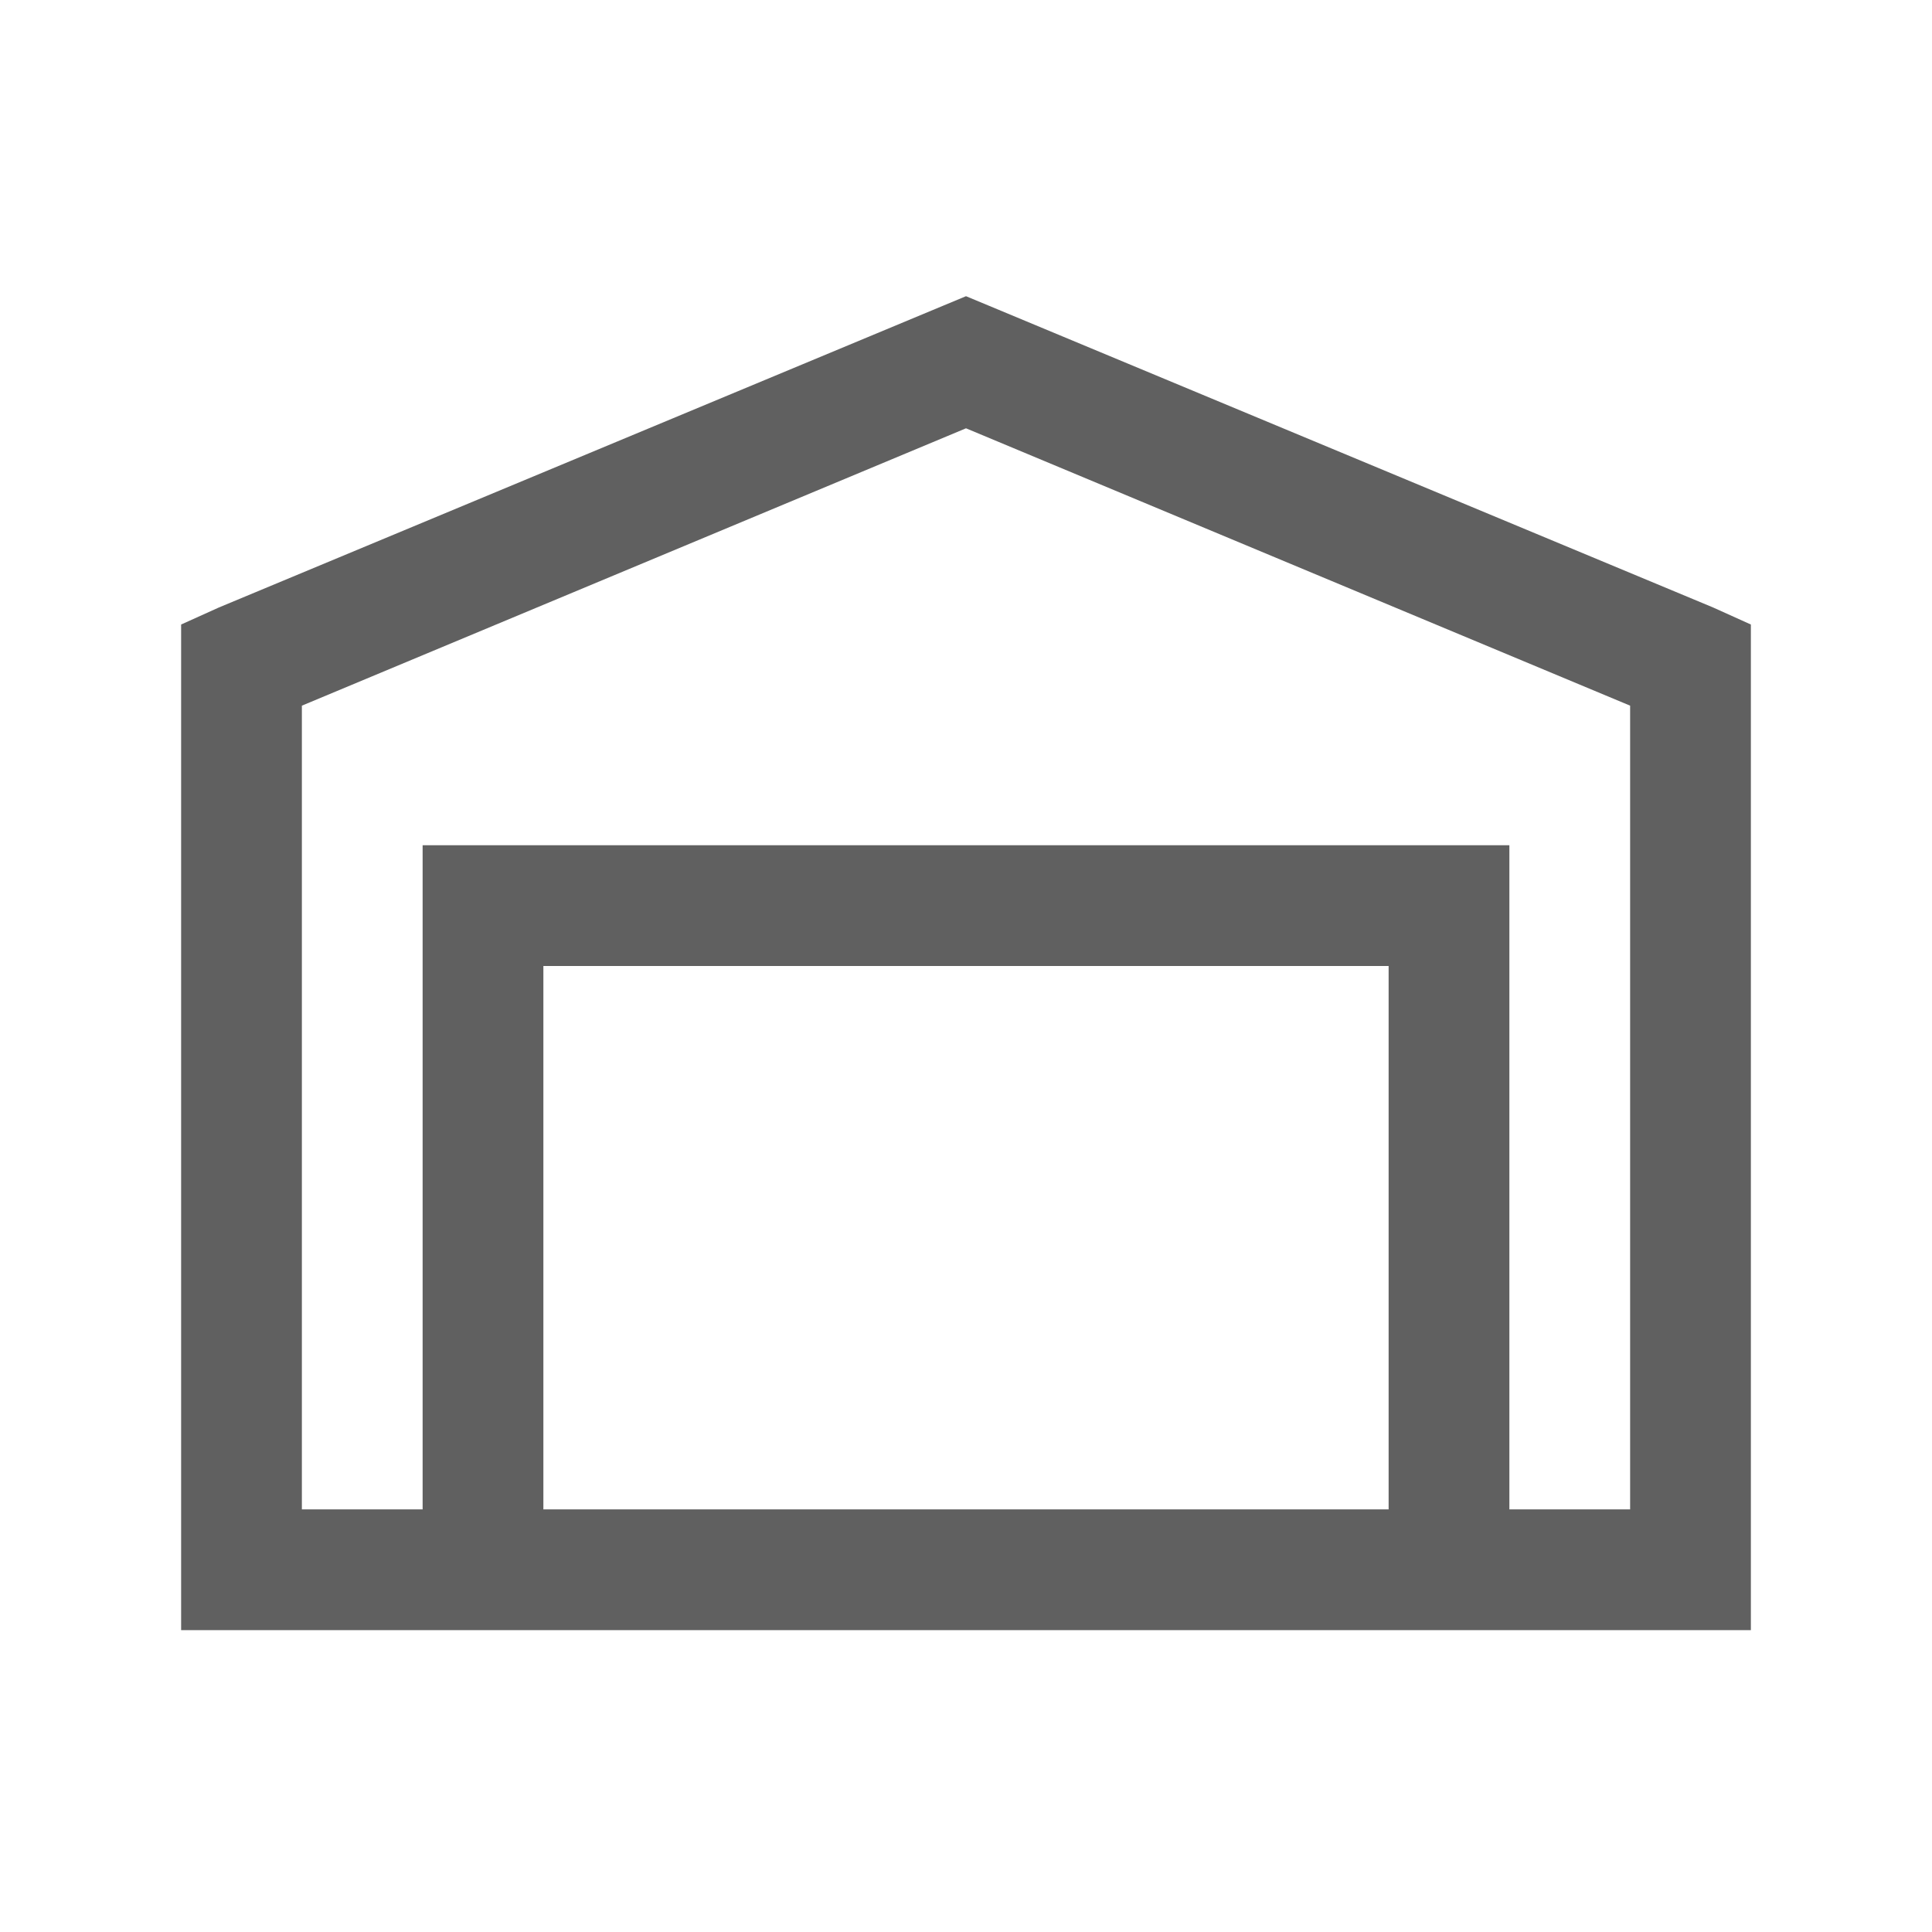 <svg xmlns="http://www.w3.org/2000/svg" viewBox="0 0 32 32" width="64" height="64">
    <path style="text-indent:0;text-align:start;line-height:normal;text-transform:none;block-progression:tb;-inkscape-font-specification:Sans" d="M 16 4.906 L 15.625 5.062 L 3.625 10.062 L 3 10.344 L 3 11 L 3 26 L 3 27 L 4 27 L 28 27 L 29 27 L 29 26 L 29 11 L 29 10.344 L 28.375 10.062 L 16.375 5.062 L 16 4.906 z M 16 7.094 L 27 11.688 L 27 25 L 25 25 L 25 15 L 25 14 L 24 14 L 8 14 L 7 14 L 7 15 L 7 25 L 5 25 L 5 11.688 L 16 7.094 z M 9 16 L 23 16 L 23 25 L 9 25 L 9 16 z" overflow="visible" font-family="Sans" fill="#606060"/>
</svg>